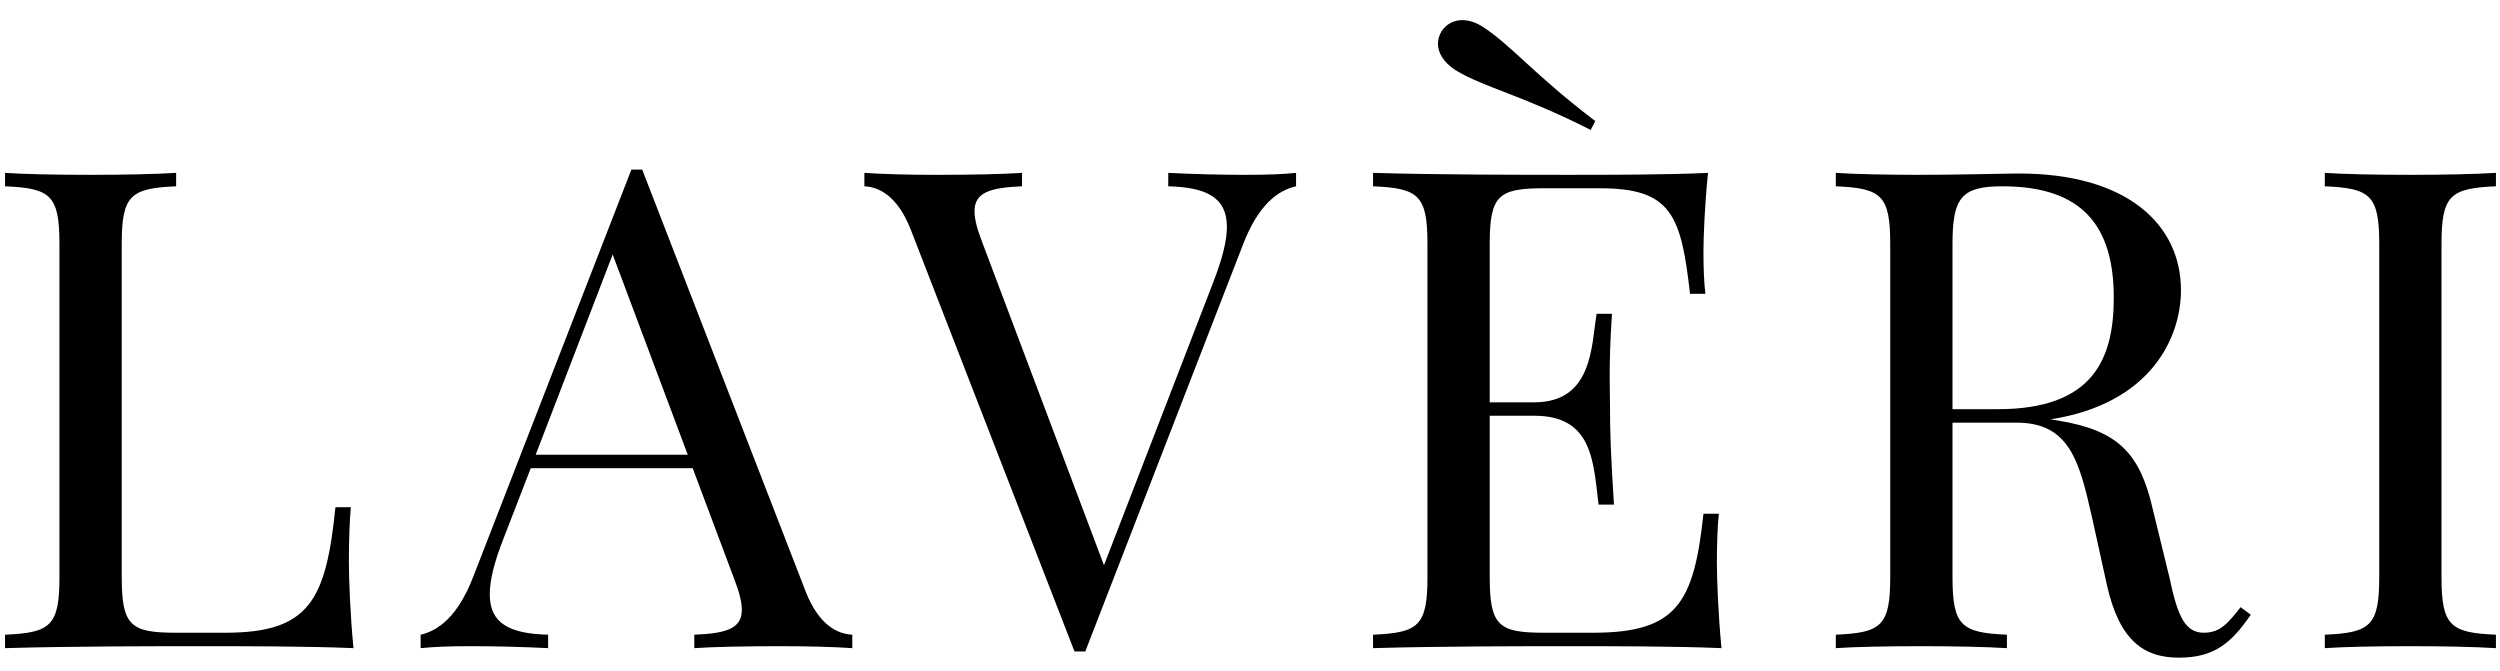 <svg width="108" height="29" viewBox="0 0 108 29" fill="none" xmlns="http://www.w3.org/2000/svg">
<path d="M7.609 7.468C6.717 7.524 5.259 7.553 3.928 7.553C2.427 7.553 1.025 7.524 0.218 7.468V8.048C2.186 8.133 2.568 8.431 2.568 10.54V24.927C2.568 27.037 2.186 27.334 0.218 27.419V28C3.064 27.915 6.887 27.915 8.629 27.915C10.569 27.915 13.302 27.915 15.27 28C15.128 26.527 15.072 25.012 15.072 24.29C15.072 23.355 15.1 22.52 15.157 21.911H14.491C14.081 25.947 13.358 27.334 9.733 27.334H7.609C5.641 27.334 5.259 27.037 5.259 24.927V10.54C5.259 8.431 5.641 8.133 7.609 8.048V7.468ZM27.743 7.326H27.276L20.45 24.899C19.785 26.641 18.921 27.25 18.171 27.419V28C18.751 27.943 19.36 27.915 20.337 27.915C21.357 27.915 22.574 27.943 23.679 28V27.419C22.022 27.377 21.158 26.938 21.158 25.678C21.158 25.083 21.343 24.304 21.739 23.299L22.928 20.226H29.924L31.708 24.984C31.934 25.564 32.047 26.003 32.047 26.343C32.047 27.15 31.396 27.363 29.994 27.419V28C30.816 27.943 32.203 27.915 33.704 27.915C34.809 27.915 36.026 27.943 36.819 28V27.419C36.211 27.391 35.389 27.037 34.809 25.564L27.743 7.326ZM29.711 19.645H23.141L26.468 10.994L29.711 19.645ZM53.809 7.553C52.79 7.553 51.572 7.524 50.468 7.468V8.048C52.124 8.091 53.002 8.53 53.002 9.804C53.002 10.399 52.804 11.178 52.422 12.169L47.692 24.418L42.439 10.484C42.212 9.903 42.099 9.464 42.099 9.125C42.099 8.317 42.764 8.105 44.152 8.048V7.468C43.345 7.524 41.943 7.553 40.442 7.553C39.338 7.553 38.12 7.524 37.341 7.468V8.048C37.95 8.077 38.757 8.431 39.338 9.903L46.418 28.142C46.503 28.142 46.559 28.142 46.644 28.142H46.885L53.696 10.569C54.362 8.827 55.225 8.218 55.99 8.048V7.468C55.41 7.524 54.801 7.553 53.809 7.553ZM62.884 3.036C64.13 3.786 65.73 4.098 68.718 5.613L68.916 5.23C66.254 3.206 65.263 1.931 64.045 1.152C63.733 0.954 63.436 0.869 63.167 0.869C62.785 0.869 62.473 1.053 62.275 1.351C62.176 1.521 62.119 1.705 62.119 1.889C62.119 2.271 62.346 2.682 62.884 3.036ZM74.169 24.29C74.169 23.483 74.198 22.718 74.254 22.194H73.589C73.178 26.032 72.456 27.334 68.831 27.334H66.707C64.739 27.334 64.356 27.037 64.356 24.927V17.96H66.282C68.803 17.96 68.831 19.943 69.058 21.798H69.723C69.582 19.589 69.553 18.626 69.553 17.677C69.553 17.252 69.539 16.828 69.539 16.29C69.539 15.624 69.553 14.789 69.638 13.557H68.973C68.746 14.944 68.803 17.38 66.282 17.38H64.356V10.54C64.356 8.431 64.739 8.133 66.707 8.133H69.114C72.187 8.133 72.626 9.266 73.008 12.693H73.674C73.617 12.254 73.589 11.588 73.589 10.895C73.589 10.229 73.645 8.827 73.787 7.468C71.989 7.553 69.497 7.553 67.727 7.553C65.985 7.553 62.162 7.553 59.316 7.468V8.048C61.284 8.133 61.666 8.431 61.666 10.54V24.927C61.666 27.037 61.284 27.334 59.316 27.419V28C62.162 27.915 65.985 27.915 67.727 27.915C69.666 27.915 72.4 27.915 74.368 28C74.226 26.527 74.169 25.012 74.169 24.29ZM96.795 26.23C96.257 26.91 95.917 27.334 95.209 27.334C94.402 27.334 94.076 26.641 93.722 24.956L93 21.996C92.448 19.589 91.513 18.598 88.936 18.173L88.582 18.116C92.958 17.436 94.218 14.548 94.218 12.537C94.218 9.705 91.896 7.496 87.223 7.496C86.529 7.496 84.674 7.553 82.847 7.553C81.573 7.553 80.115 7.524 79.307 7.468V8.048C81.276 8.133 81.658 8.431 81.658 10.54V24.927C81.658 27.037 81.276 27.334 79.307 27.419V28C80.115 27.943 81.516 27.915 83.017 27.915C84.348 27.915 85.807 27.943 86.699 28V27.419C84.731 27.334 84.348 27.037 84.348 24.927V18.258H87.11C89.403 18.258 89.828 19.915 90.381 22.378L91.018 25.267C91.57 27.745 92.674 28.411 94.133 28.411C95.691 28.411 96.413 27.745 97.234 26.556L96.795 26.23ZM86.501 8.048C90.012 8.048 91.315 9.818 91.315 12.863C91.315 15.525 90.409 17.677 86.302 17.677H84.348V10.54C84.348 8.544 84.731 8.048 86.501 8.048ZM107.824 7.468C106.932 7.524 105.473 7.553 104.142 7.553C102.641 7.553 101.239 7.524 100.432 7.468V8.048C102.4 8.133 102.783 8.431 102.783 10.54V24.927C102.783 27.037 102.4 27.334 100.432 27.419V28C101.239 27.943 102.641 27.915 104.142 27.915C105.473 27.915 106.932 27.943 107.824 28V27.419C105.855 27.334 105.473 27.037 105.473 24.927V10.54C105.473 8.431 105.855 8.133 107.824 8.048V7.468Z" fill="black"/>
</svg>
